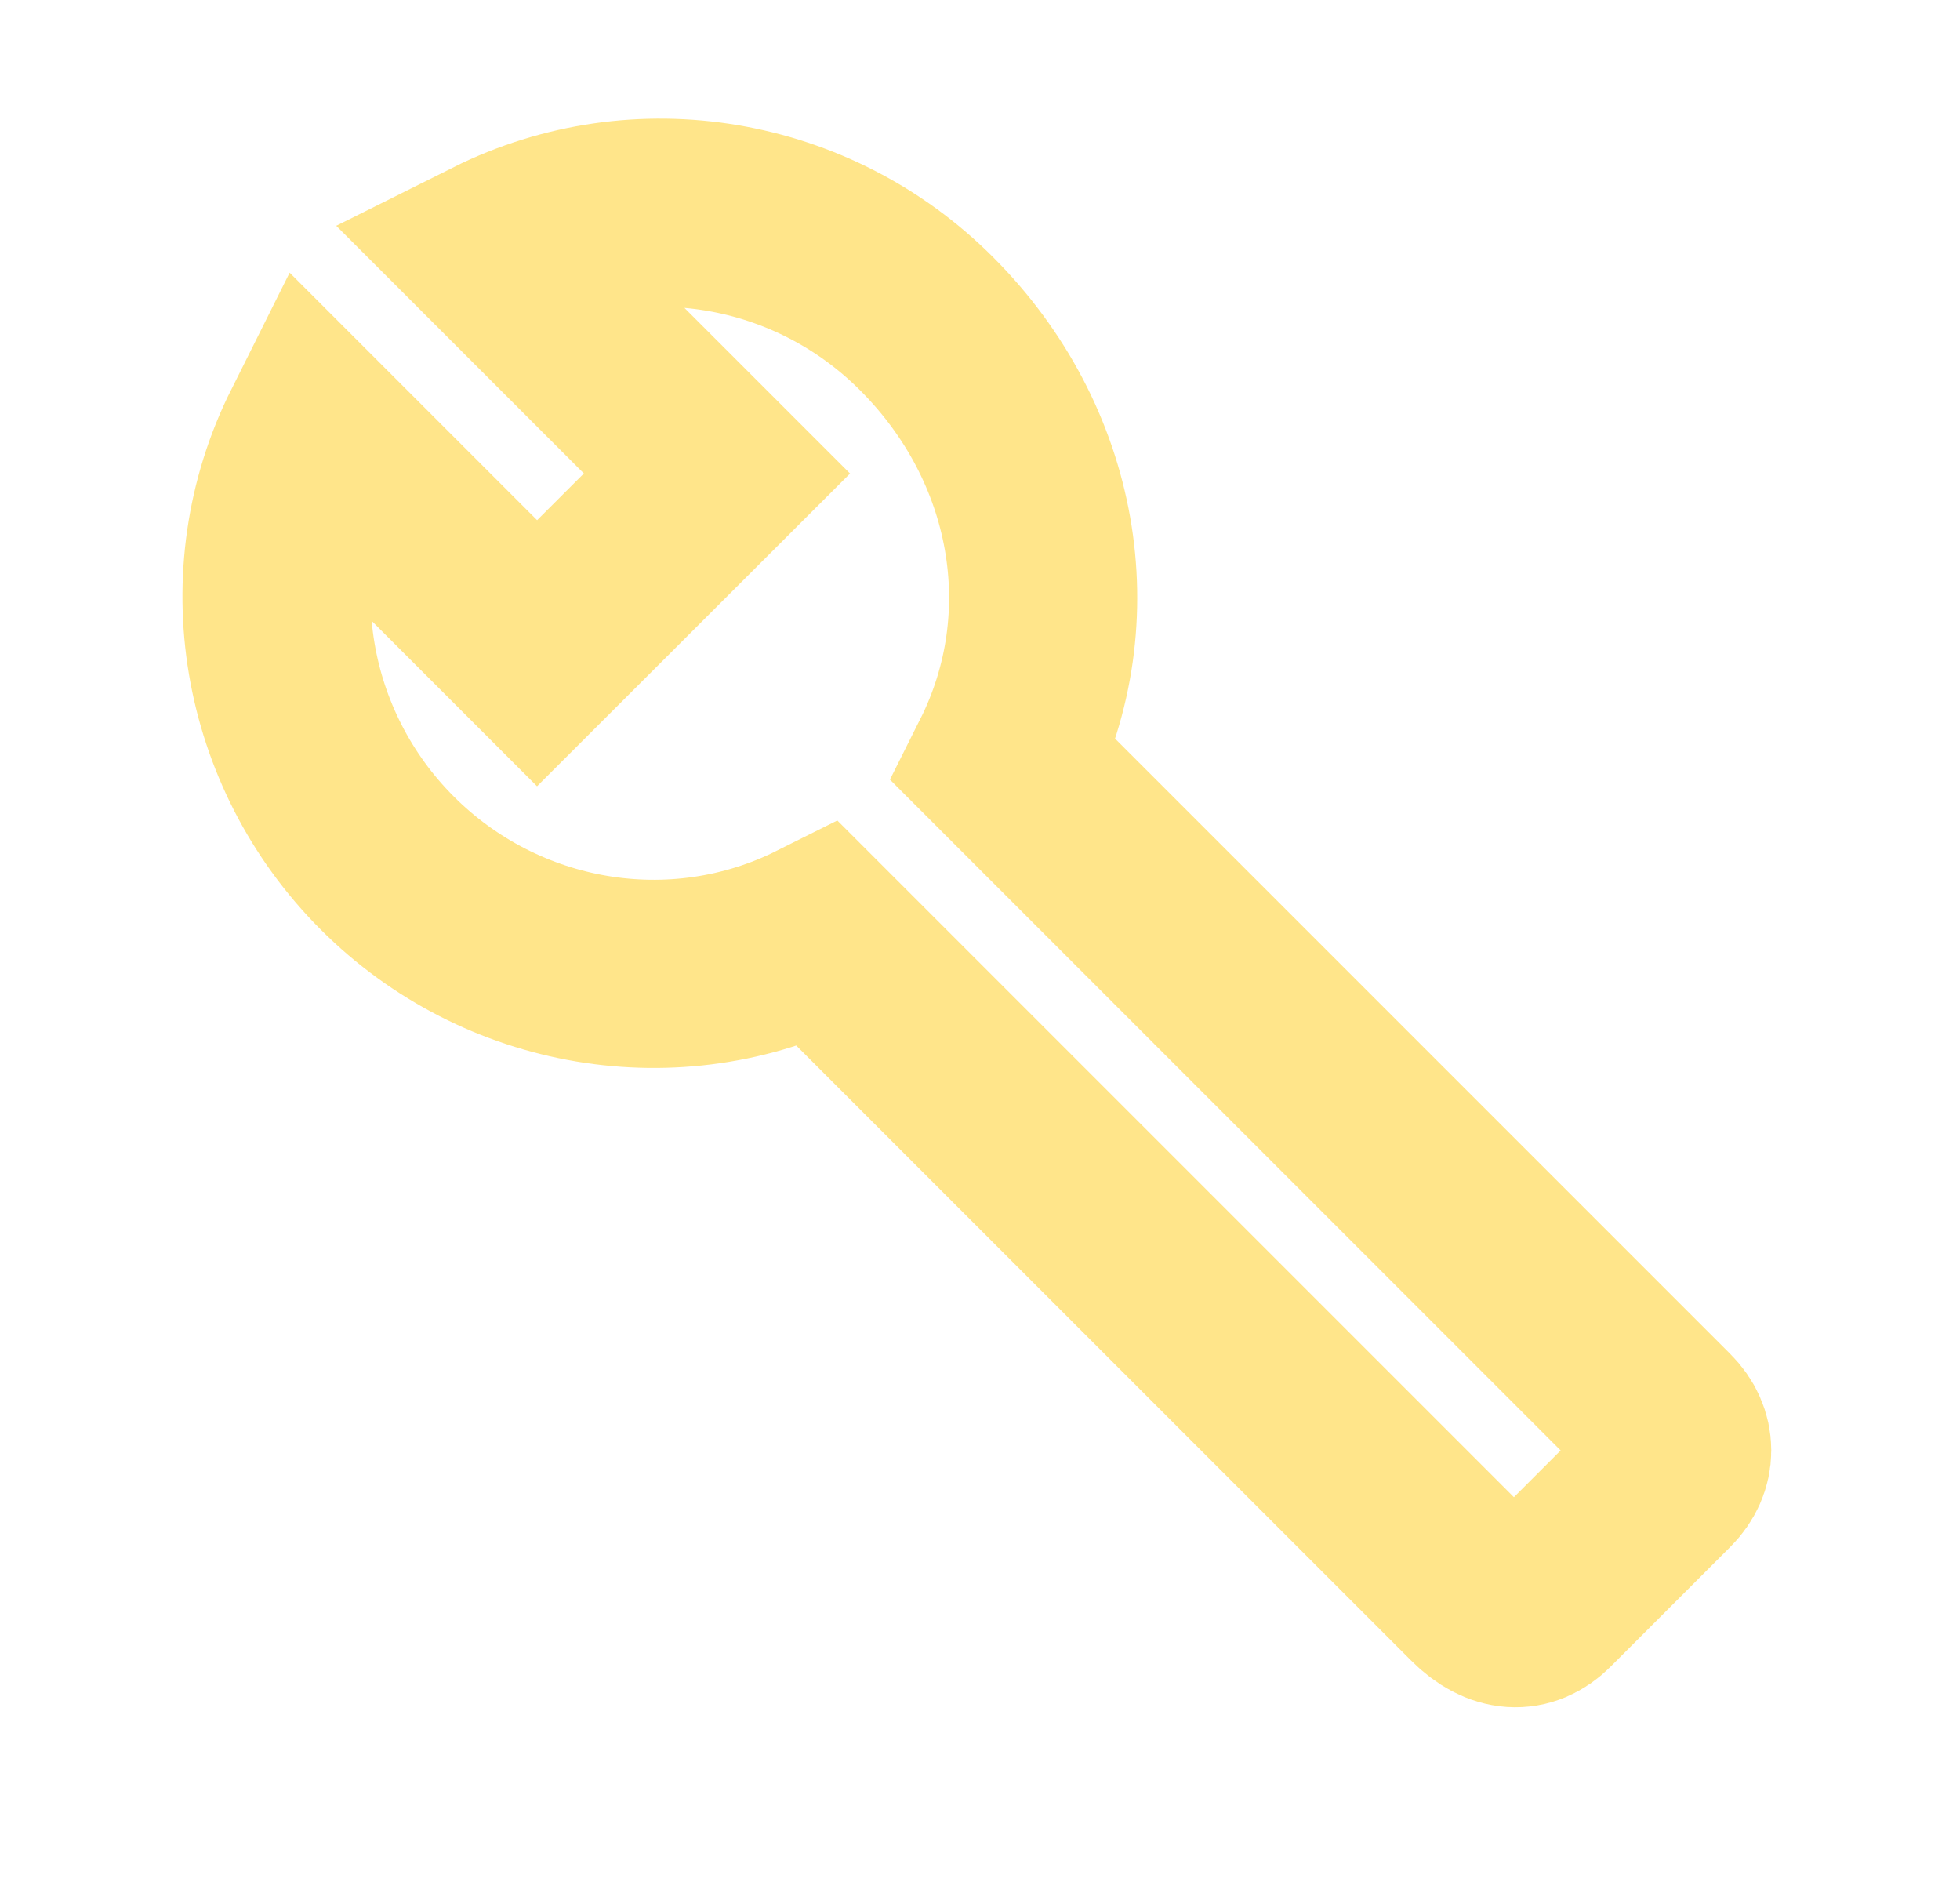 <svg width="25" height="24" viewBox="0 0 9 10" fill="none" xmlns="http://www.w3.org/2000/svg">
<path d="M1.923 1.337C2.688 0.955 3.611 1.114 4.216 1.72C4.853 2.357 5.013 3.28 4.63 4.044L8.134 7.548C8.229 7.643 8.229 7.771 8.134 7.866L7.497 8.503C7.401 8.599 7.274 8.599 7.146 8.471L3.643 4.968C2.879 5.35 1.955 5.191 1.35 4.586C0.745 3.981 0.586 3.057 0.968 2.293L2.146 3.471L3.102 2.516L1.923 1.337Z" stroke="#FFE58A"/>
</svg>
